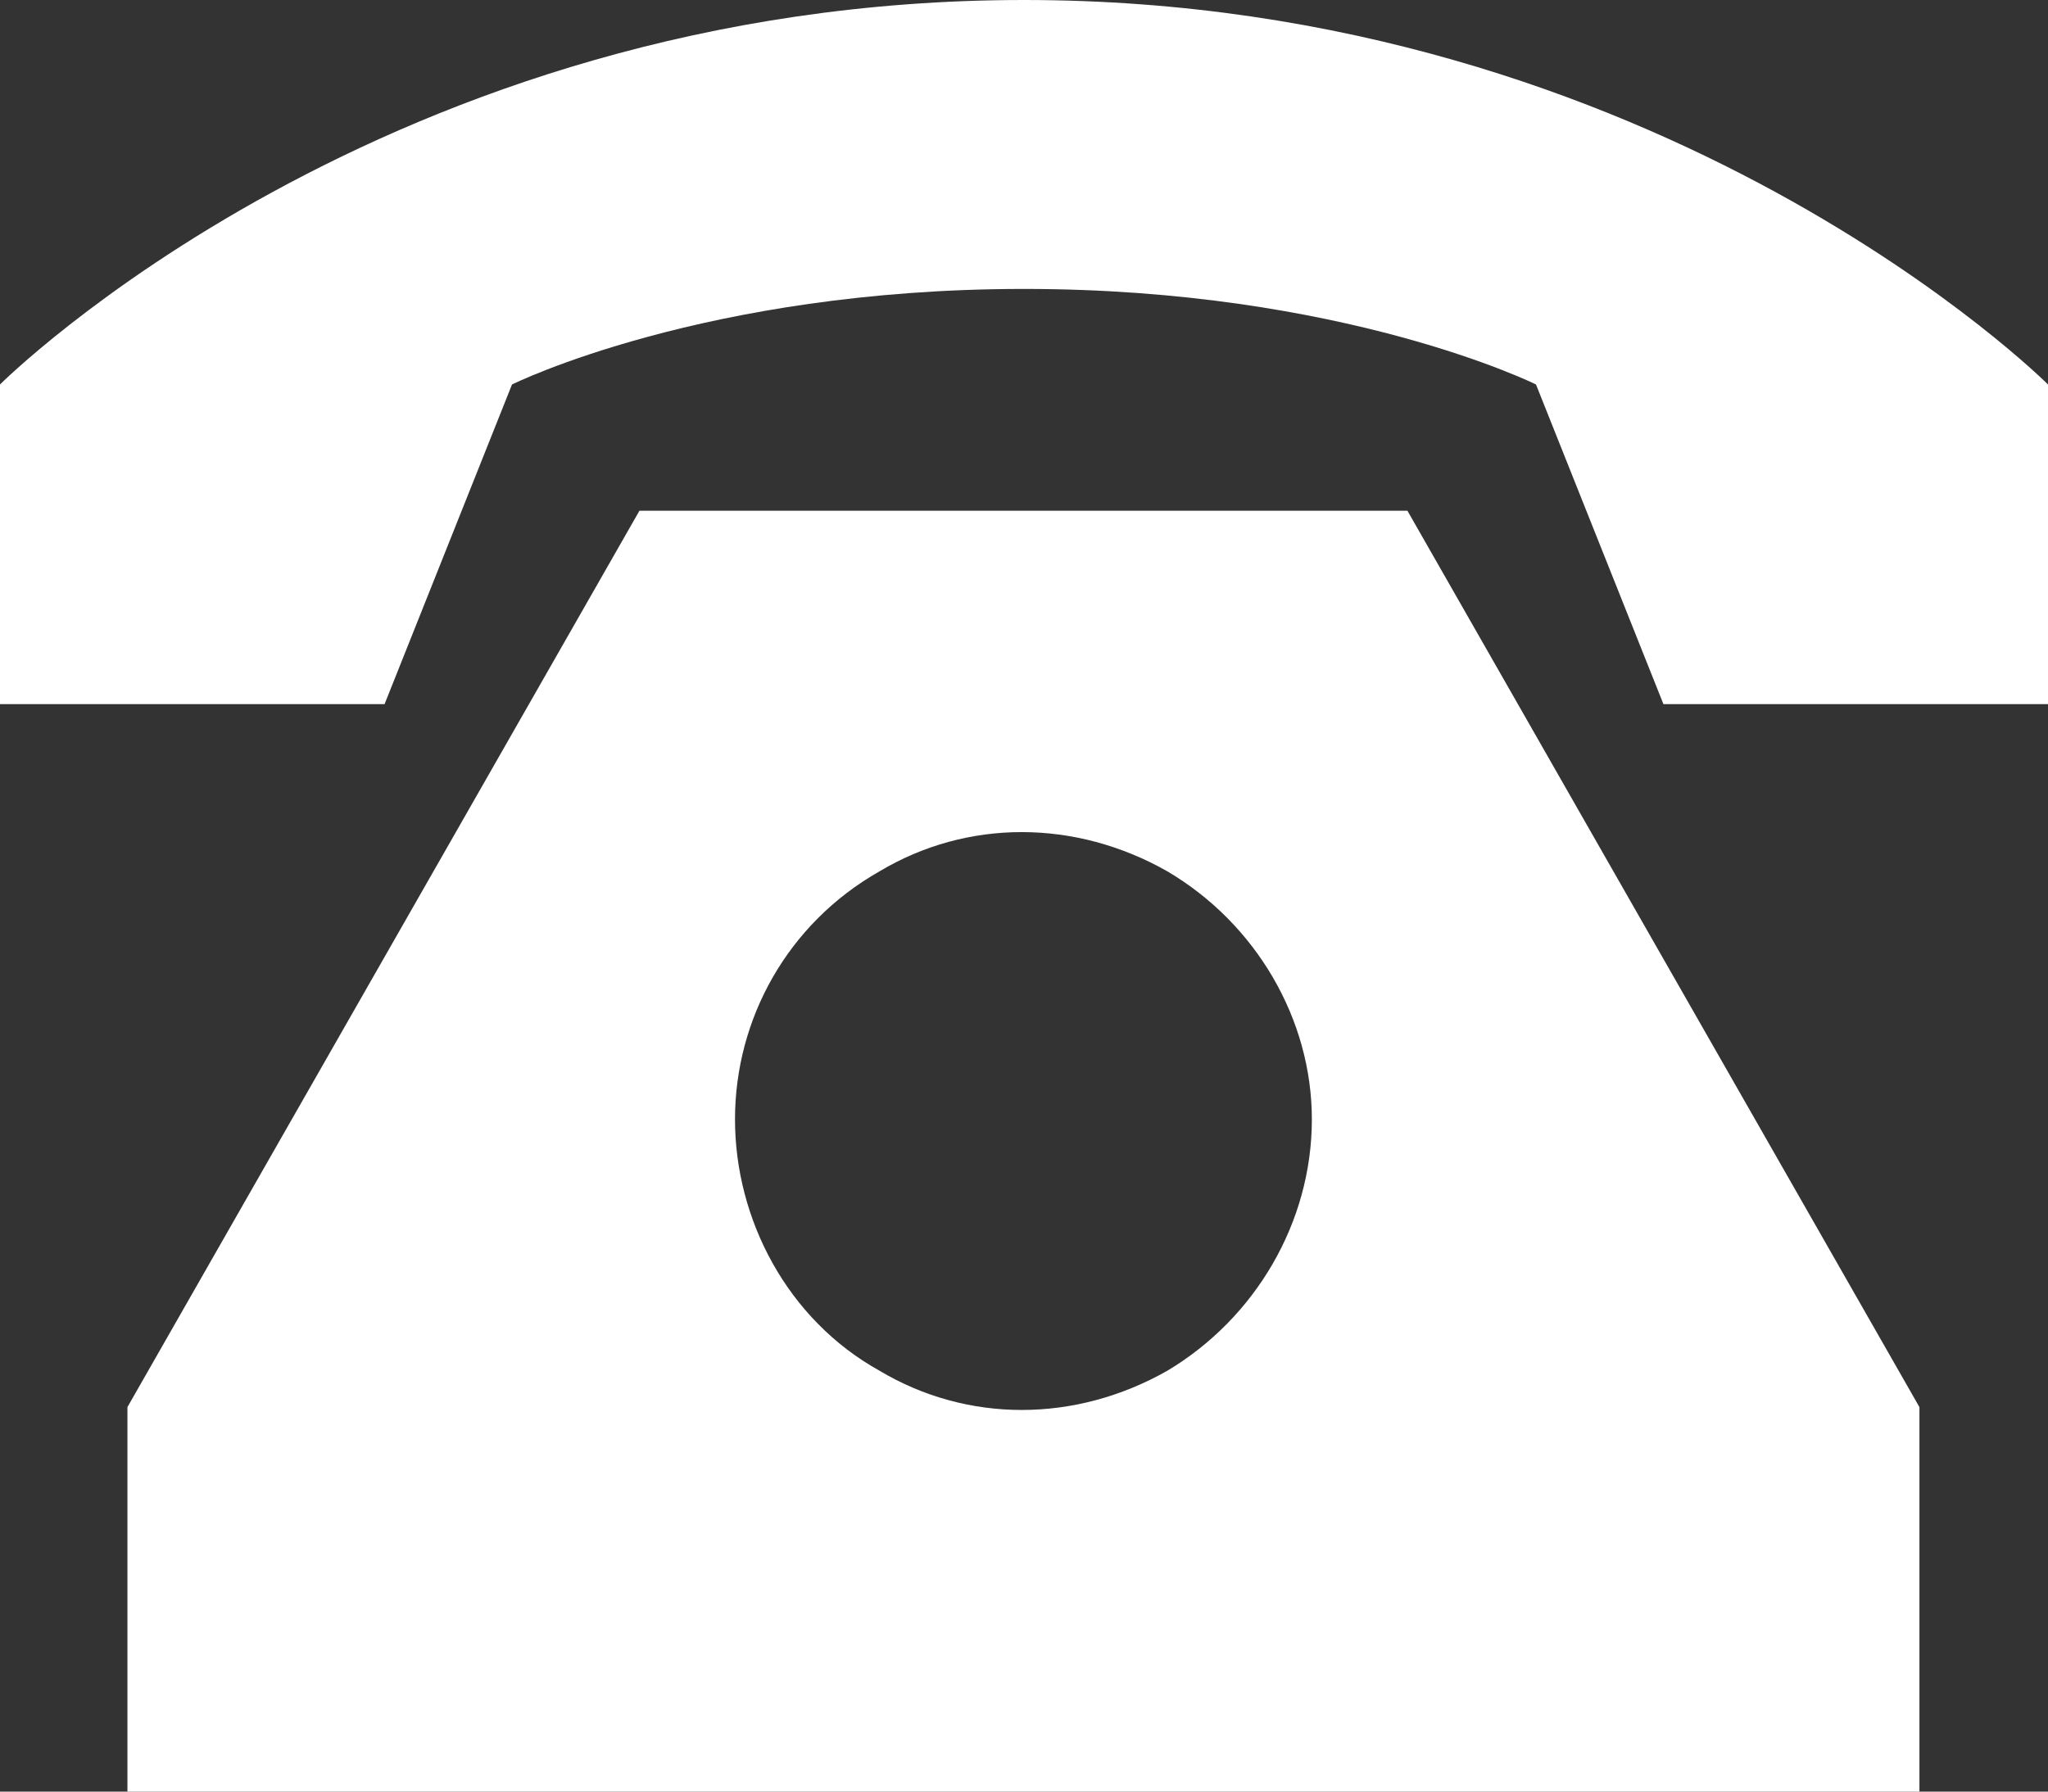 <?xml version="1.0" encoding="UTF-8"?>
<svg id="Layer_1" data-name="Layer 1" xmlns="http://www.w3.org/2000/svg" viewBox="0 0 18 15.75">
  <rect x="0" y="0" width="18" height="15.75" fill="#333333" stroke="none"/>
  <path d="M0,3.38S3.38,0,9,0s9,3.38,9,3.38v2.81h-3.38l-1.12-2.81s-1.69-.84-4.5-.84-4.5.84-4.5.84l-1.12,2.81H0v-2.81ZM1.12,15.75v-3.38l4.5-7.88h6.75l4.5,7.88v3.38H1.12ZM11.53,9.84c0-.88-.49-1.72-1.27-2.18-.81-.46-1.76-.46-2.53,0-.81.46-1.27,1.3-1.27,2.18s.46,1.76,1.27,2.21c.77.46,1.72.46,2.53,0,.77-.46,1.27-1.3,1.27-2.21Z" fill="#fff"/>
</svg>